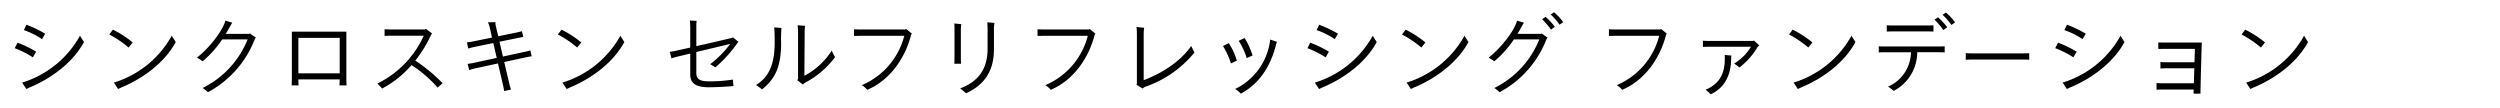 <svg xmlns="http://www.w3.org/2000/svg" width="510" height="22" viewBox="0 0 510 22">
  <g id="tooltip01_ttl" transform="translate(-86 -609.5)">
    <rect id="長方形_7643" data-name="長方形 7643" width="510" height="22" transform="translate(86 609.5)" fill="#fff"/>
    <path id="tooltip01_ttl-2" data-name="tooltip01_ttl" d="M7.7-10.224l.648-1.116a24.92,24.92,0,0,0-3.834-1.836L4-12.078A15.882,15.882,0,0,1,7.7-10.224Zm7.74-.7A20.272,20.272,0,0,1,3.636-1.368L4.5-.054l.558-.27c4.7-1.944,8.964-5.2,11.2-9.306ZM5.832-6.516,6.5-7.668A21.521,21.521,0,0,0,2.7-9.5L2.124-8.388A19.385,19.385,0,0,1,5.832-6.516Zm19.53-2,.828-1.044a21.309,21.309,0,0,0-4.032-2.61l-.738.99A21.421,21.421,0,0,1,25.362-8.514Zm8.8-2.412A20.272,20.272,0,0,1,22.356-1.368L23.22-.054l.558-.27c4.7-1.944,8.964-5.2,11.2-9.306Zm15.948-.468-.126.09H45.18c.306-.486.594-1.008.882-1.53.144-.234.324-.594.45-.756L45.108-14c-.666,2.322-3.51,5.778-5.814,7.542a6.958,6.958,0,0,1,1.152.756,21.039,21.039,0,0,0,4.014-4.482h5.184A18.88,18.88,0,0,1,40.464-.27a7.824,7.824,0,0,1,1.08.864,20.719,20.719,0,0,0,9.594-10.908l.2-.216Zm19.71,10.6c0-.036-.036-.9-.036-1.44v-9.522H58.662v9.5c0,.576-.036,1.422-.036,1.458h1.4c0-.036-.036-.7-.036-1.224h8.424c0,.54-.036,1.188-.036,1.224Zm-1.4-9.7v7.236H59.994v-7.236ZM83.844-5.85A26,26,0,0,0,87.1-11.178l.18-.2-1.242-.936-.252.108h-6.93c-.378,0-.954-.018-1.278-.036v1.35c.324-.018.918-.036,1.278-.036h6.714a20.06,20.06,0,0,1-9.5,9.774A6.67,6.67,0,0,1,77.076-.144,21.005,21.005,0,0,0,83.07-4.932,24.718,24.718,0,0,1,88.4-.342l1.008-.9A33.357,33.357,0,0,0,83.844-5.85Zm23.742-.882-.27-1.206a8.432,8.432,0,0,1-1.026.27l-4.572.99-.7-3.024,3.8-.774c.378-.09,1.044-.2,1.062-.2l-.288-1.17c-.036,0-.594.162-1.008.252l-3.816.774-.468-1.944a3.167,3.167,0,0,1-.108-.936l-1.53.036a4.948,4.948,0,0,1,.4,1.206l.432,1.908L95.6-9.756c-.54.108-1.188.18-1.224.18l.27,1.26c.018,0,.738-.216,1.242-.324l3.87-.792.7,3.024L95.724-5.382c-.522.108-1.188.2-1.206.2l.324,1.26a10.035,10.035,0,0,1,1.134-.324l4.734-1.026L101.772-.72c.108.486.2,1.062.2,1.08l1.4-.306a8.723,8.723,0,0,1-.288-.954l-1.1-4.662,4.554-.99C106.974-6.642,107.568-6.732,107.586-6.732Zm9.288-1.782.828-1.044a21.309,21.309,0,0,0-4.032-2.61l-.738.99A21.421,21.421,0,0,1,116.874-8.514Zm8.8-2.412a20.272,20.272,0,0,1-11.808,9.558l.864,1.314.558-.27c4.7-1.944,8.964-5.2,11.2-9.306ZM144-5.112a5.262,5.262,0,0,1,1.026.666,26,26,0,0,0,4.536-5l.216-.216-1.134-.954-.252.144c-2.466.594-4.932,1.152-7.218,1.674v-4.1a6.286,6.286,0,0,1,.072-1.062l-1.386-.072c.036.4.072.972.072,1.422v4.1l-2.592.576a13.056,13.056,0,0,1-1.566.288L136.1-6.3a10.989,10.989,0,0,1,1.206-.36l2.628-.63v4.284c0,1.71,1.044,2.592,3.744,2.592,1.728,0,4.1-.144,5.076-.252l-.126-1.314a31.535,31.535,0,0,1-4.752.36c-1.962,0-2.7-.414-2.7-1.674V-7.6c2.268-.54,4.626-1.116,6.912-1.656A21.236,21.236,0,0,1,144-5.112ZM168.8-7.9a14.89,14.89,0,0,1-5.58,5.148l.054-8.82a7.644,7.644,0,0,1,.09-1.368l-1.53-.126a13.114,13.114,0,0,1,.09,1.422v9.432a.511.511,0,0,1-.162.342l1.134.9a3.067,3.067,0,0,1,.54-.414,18.076,18.076,0,0,0,6.048-5.184A7.725,7.725,0,0,1,168.8-7.9ZM157.158-9.558c0,4.68-1.3,7.128-3.8,8.694a12.575,12.575,0,0,1,1.224.882c2.574-2.052,3.888-4.482,3.888-9.4a29.089,29.089,0,0,1,.072-3.132l-1.476-.108C157.122-12.042,157.158-11.25,157.158-9.558ZM184-12.294l-.216.09h-9.216c-.4,0-.936-.018-1.224-.036v1.35l1.224-.018H183.6A14.979,14.979,0,0,1,174.942-.846a4.919,4.919,0,0,1,1.1.954c4.464-1.89,7.7-6.246,8.964-11.286l.162-.162ZM196.2.81c3.924-1.782,5.688-4.752,5.688-8.964V-12.1a7.689,7.689,0,0,1,.108-1.44l-1.458-.126c.036.594.054.954.054,1.494v3.852c0,4.32-2,6.786-5.6,8.136C195.336.054,196,.63,196.2.81Zm-2.394-6.03h1.368c-.018-.306-.036-.846-.036-1.224v-5.364a9.316,9.316,0,0,1,.09-1.476l-1.422-.144c.036.414.036.918.036,1.476v5.508C193.842-6.03,193.824-5.508,193.806-5.22Zm27.63-7.074-.216.09H212c-.4,0-.936-.018-1.224-.036v1.35L212-10.908h9.036A14.979,14.979,0,0,1,212.382-.846a4.919,4.919,0,0,1,1.1.954c4.464-1.89,7.7-6.246,8.964-11.286l.162-.162Zm20.7,3.456c-2.052,2.97-5.67,5.454-9.7,6.984V-11.2a10.632,10.632,0,0,1,.09-1.35l-1.548-.162a14.972,14.972,0,0,1,.072,1.53V-1.26a.674.674,0,0,1-.09.324l1.26.792a1.682,1.682,0,0,1,.558-.378A22.36,22.36,0,0,0,242.8-7.506C242.568-7.92,242.28-8.514,242.136-8.838Zm11.322,2.466,1.188-.522a15.155,15.155,0,0,0-1.62-3.564L251.82-9.9A15.092,15.092,0,0,1,253.458-6.372ZM252.252.882c4.32-2.286,6.282-6.426,7.146-9.864.036-.144.162-.522.234-.7l-1.4-.468c-.018.216-.054.45-.09.7A12.706,12.706,0,0,1,251.1-.072,6.132,6.132,0,0,1,252.252.882Zm-2.016-6.156,1.206-.576A13.879,13.879,0,0,0,249.8-9.414l-1.188.576A16.258,16.258,0,0,1,250.236-5.274Zm21.186-4.95.648-1.116a24.92,24.92,0,0,0-3.834-1.836l-.522,1.1A15.882,15.882,0,0,1,271.422-10.224Zm7.74-.7a20.272,20.272,0,0,1-11.808,9.558l.864,1.314.558-.27c4.7-1.944,8.964-5.2,11.2-9.306Zm-9.612,4.41.666-1.152a21.52,21.52,0,0,0-3.8-1.836l-.576,1.116A19.385,19.385,0,0,1,269.55-6.516Zm19.53-2,.828-1.044a21.308,21.308,0,0,0-4.032-2.61l-.738.99A21.421,21.421,0,0,1,289.08-8.514Zm8.8-2.412a20.272,20.272,0,0,1-11.808,9.558l.864,1.314.558-.27c4.7-1.944,8.964-5.2,11.2-9.306Zm18.252-4.788-.666.468a11.426,11.426,0,0,1,1.8,2.07l.756-.522A10.052,10.052,0,0,0,316.134-15.714Zm-1.692.936-.72.486a14.413,14.413,0,0,1,1.8,2.124l.792-.576A14.338,14.338,0,0,0,314.442-14.778Zm-.954,3.474h-4.806c.306-.486.594-1.008.882-1.53.144-.234.324-.594.45-.756L308.61-14c-.666,2.322-3.51,5.778-5.814,7.542a6.958,6.958,0,0,1,1.152.756,21.04,21.04,0,0,0,4.014-4.482h5.184a18.88,18.88,0,0,1-9.18,9.918,7.826,7.826,0,0,1,1.08.864,20.719,20.719,0,0,0,9.594-10.908l.2-.216-1.224-.864ZM338-12.294l-.216.09h-9.216c-.4,0-.936-.018-1.224-.036v1.35l1.224-.018h9.036A14.979,14.979,0,0,1,328.95-.846a4.919,4.919,0,0,1,1.1.954c4.464-1.89,7.7-6.246,8.964-11.286l.162-.162ZM356.94-9.936a.912.912,0,0,1-.432.072h-8.874a9.823,9.823,0,0,1-1.116-.054V-8.64c.018,0,.684-.036,1.116-.036h8.694a10.461,10.461,0,0,1-3.438,3.438,9.451,9.451,0,0,1,1.08.792,14.514,14.514,0,0,0,3.726-4.23,2.469,2.469,0,0,1,.324-.288Zm-5.958,3.654c0,2.3-.522,4.968-3.924,6.372a7.249,7.249,0,0,1,1.044.936c2.772-1.278,4.176-3.834,4.176-7.344a1.9,1.9,0,0,1,.072-.558L350.964-7C350.982-6.786,350.982-6.534,350.982-6.282Zm17.046-2.232.828-1.044a21.308,21.308,0,0,0-4.032-2.61l-.738.99A21.421,21.421,0,0,1,368.028-8.514Zm8.8-2.412a20.272,20.272,0,0,1-11.808,9.558l.864,1.314.558-.27c4.7-1.944,8.964-5.2,11.2-9.306Zm19.242-4.734-.666.468a11.426,11.426,0,0,1,1.8,2.07l.756-.522A10.052,10.052,0,0,0,396.072-15.66Zm-1.584.972-.72.486a14.413,14.413,0,0,1,1.8,2.124l.792-.576A14.338,14.338,0,0,0,394.488-14.688Zm-2.142,2.88c.5,0,1.17.036,1.206.036V-13.05c-.036,0-.666.036-1.206.036h-7.11c-.54,0-1.17-.036-1.206-.036v1.278c.036,0,.7-.036,1.206-.036ZM383.6-8.73c-.4,0-.918-.018-1.206-.036v1.242c.306-.018.846-.036,1.206-.036h5.364a7.784,7.784,0,0,1-4.68,7.02,8.741,8.741,0,0,1,1.152.864A8.9,8.9,0,0,0,390.24-7.56h4.374c.522,0,1.206.036,1.224.036V-8.766c-.018,0-.684.036-1.224.036Zm29.484,1.368c-.306.018-.864.036-1.314.036H401.454c-.414,0-.99-.018-1.314-.036V-6.03c.324-.018.918-.036,1.314-.036h10.314c.414,0,.99.018,1.314.036Zm10.89-2.862.648-1.116a24.92,24.92,0,0,0-3.834-1.836l-.522,1.1A15.882,15.882,0,0,1,423.972-10.224Zm7.74-.7A20.272,20.272,0,0,1,419.9-1.368l.864,1.314.558-.27c4.7-1.944,8.964-5.2,11.2-9.306ZM422.1-6.516l.666-1.152a21.52,21.52,0,0,0-3.8-1.836l-.576,1.116A19.385,19.385,0,0,1,422.1-6.516ZM440.46-9.54c-.45,0-1.008-.018-1.044-.018v1.332c.036,0,.63-.018,1.044-.018h6.426l-.09,2.736h-5.9c-.45,0-1.026-.054-1.044-.054v1.314c.018,0,.612-.036,1.044-.036h5.868l-.09,3.06h-6.552c-.468,0-1.044-.054-1.062-.054V.09c.018-.018.63-.036,1.062-.036h6.516V.2c-.018.2-.036.612-.036.684L448.02.9V.468c0-.18.18-7.65.27-10.008Zm19.89,1.026.828-1.044a21.308,21.308,0,0,0-4.032-2.61l-.738.99A21.421,21.421,0,0,1,460.35-8.514Zm8.8-2.412a20.272,20.272,0,0,1-11.808,9.558l.864,1.314.558-.27c4.7-1.944,8.964-5.2,11.2-9.306Z" transform="translate(86.876 627.715)"/>
  </g>
</svg>
